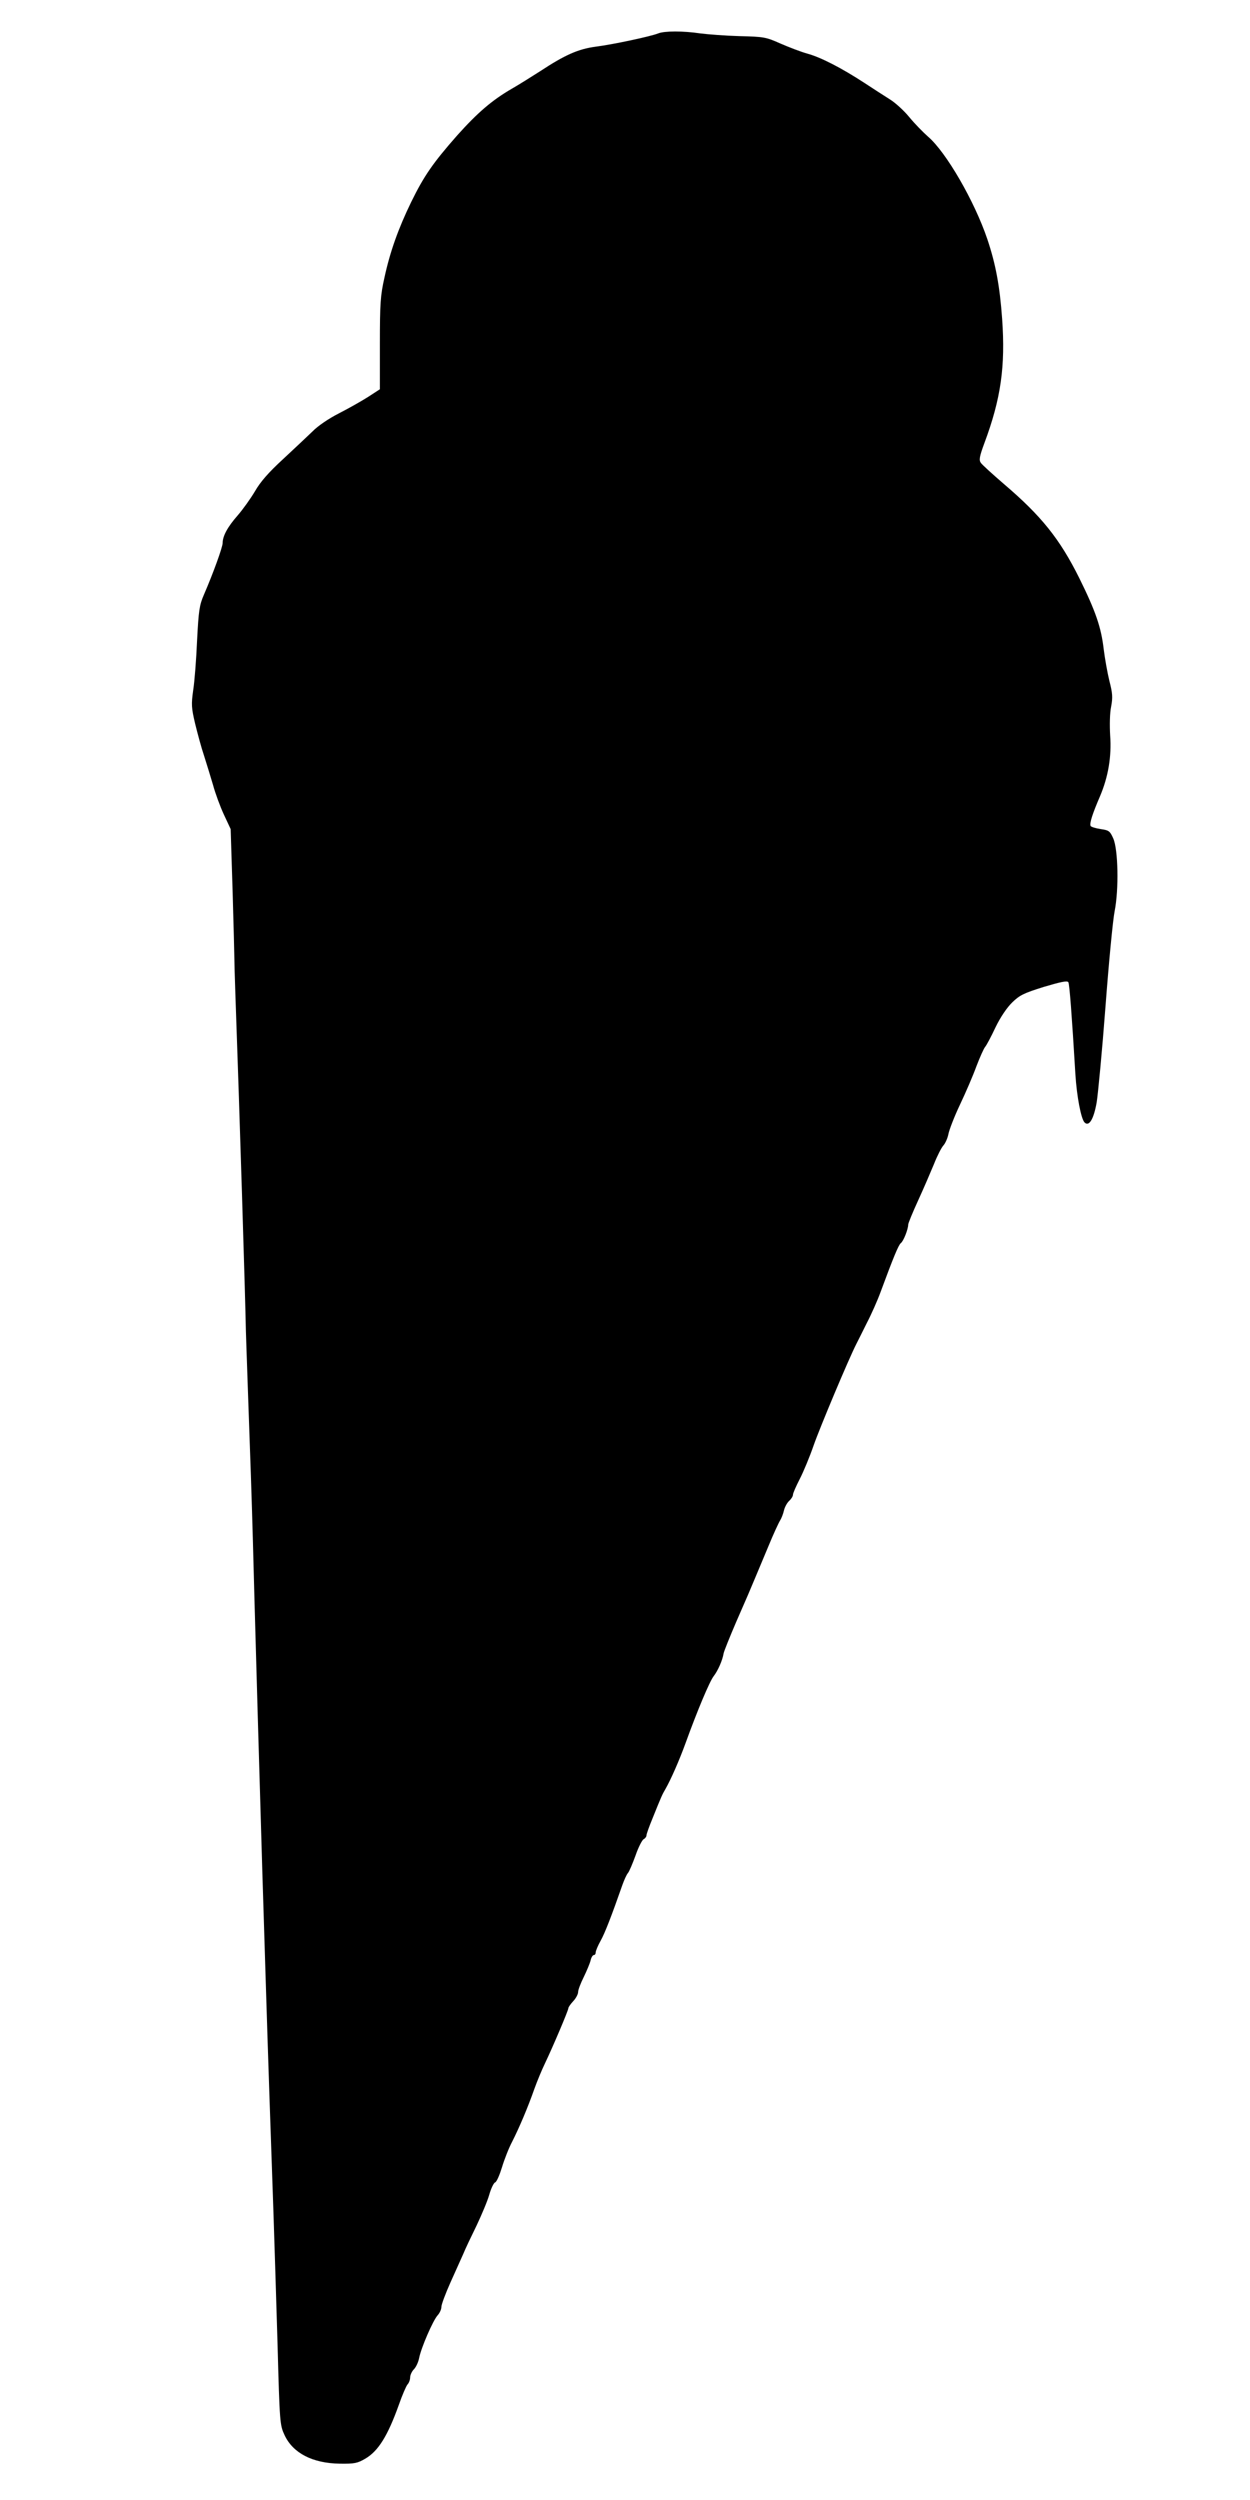 <?xml version="1.0" standalone="no"?>
<!DOCTYPE svg PUBLIC "-//W3C//DTD SVG 20010904//EN"
 "http://www.w3.org/TR/2001/REC-SVG-20010904/DTD/svg10.dtd">
<svg version="1.0" xmlns="http://www.w3.org/2000/svg"
 width="640pt" height="1280pt" viewBox="0 0 640 1280"
 preserveAspectRatio="xMidYMid meet">
<g transform="translate(0,1280) scale(0.1,-0.1)"
fill="#000000" stroke="none">
<path d="M3370 12629 c-40 -16 -233 -57 -320 -68 -89 -12 -156 -41 -285 -126
-44 -28 -109 -69 -144 -89 -102 -59 -176 -123 -280 -239 -124 -141 -170 -207
-236 -342 -65 -134 -108 -253 -137 -388 -20 -89 -23 -131 -23 -336 l0 -234
-60 -39 c-33 -21 -100 -59 -149 -84 -53 -27 -109 -65 -136 -93 -26 -25 -94
-89 -151 -142 -74 -68 -116 -116 -144 -165 -22 -37 -62 -93 -89 -124 -50 -57
-76 -104 -76 -140 0 -21 -48 -154 -96 -265 -23 -53 -27 -80 -35 -235 -4 -96
-13 -211 -20 -255 -10 -72 -9 -89 10 -170 12 -49 32 -124 46 -165 13 -41 34
-109 46 -150 11 -41 36 -109 55 -150 l35 -75 10 -318 c5 -175 9 -330 9 -345 0
-15 2 -94 5 -177 22 -615 51 -1562 54 -1730 0 -11 5 -144 10 -295 13 -362 20
-566 26 -785 5 -187 8 -311 25 -900 18 -621 30 -1023 40 -1330 5 -165 14 -444
20 -620 6 -176 15 -437 20 -580 5 -143 14 -447 21 -675 11 -408 12 -416 36
-468 43 -92 143 -144 283 -146 75 -1 90 2 131 26 66 39 114 116 171 275 17 49
37 95 44 104 8 8 14 25 14 37 0 12 9 31 19 41 11 11 23 37 27 58 10 52 71 193
95 219 10 11 19 30 19 43 0 12 21 68 46 124 25 56 55 122 66 147 10 25 41 90
68 145 26 55 56 126 65 158 9 32 23 61 30 63 8 3 23 38 35 77 12 40 35 99 52
131 36 71 80 174 114 271 14 39 38 97 54 130 42 88 120 272 120 283 0 5 11 21
25 36 14 15 25 36 25 47 0 11 13 45 29 77 15 31 31 69 35 85 3 15 11 27 16 27
6 0 10 6 10 14 0 7 11 34 25 59 22 39 56 127 112 287 9 25 21 52 28 60 7 8 24
49 39 90 14 41 33 78 41 83 8 4 15 13 15 20 0 7 14 46 31 87 45 112 50 123 66
150 28 49 71 147 103 235 60 166 123 316 144 343 21 27 45 80 51 117 2 11 31
83 64 160 64 146 65 149 99 230 12 28 42 100 67 160 25 61 52 119 59 130 7 11
16 34 20 52 4 17 16 39 27 49 10 9 19 23 19 31 0 8 16 44 35 81 19 37 51 114
71 172 31 89 179 442 219 520 7 14 31 61 53 106 23 44 55 116 71 160 65 176
91 239 103 249 14 10 38 72 38 95 0 7 23 63 51 124 28 61 64 145 81 186 16 41
38 84 48 95 10 11 22 38 26 59 4 21 30 89 59 150 29 61 67 149 84 196 18 47
38 92 45 100 7 8 31 53 53 100 25 52 59 102 86 128 38 37 59 47 161 79 88 26
120 33 126 24 6 -11 18 -170 36 -471 7 -113 29 -229 47 -247 23 -23 47 17 62
103 7 44 28 264 45 489 17 226 38 446 47 490 22 112 18 315 -7 372 -17 38 -22
42 -64 48 -26 4 -49 11 -52 16 -7 12 10 64 48 152 42 99 60 203 52 312 -3 52
-2 114 5 147 9 48 7 70 -9 132 -10 41 -23 114 -29 162 -13 112 -41 194 -125
364 -100 201 -195 319 -385 481 -58 50 -112 99 -119 109 -10 14 -8 31 18 101
85 228 108 393 91 636 -12 168 -33 281 -76 409 -66 195 -211 445 -303 524 -26
23 -70 68 -97 101 -27 33 -72 74 -100 91 -27 17 -86 55 -130 84 -115 75 -221
130 -290 149 -33 9 -95 33 -139 52 -74 33 -84 35 -210 38 -72 2 -162 9 -201
14 -87 13 -182 13 -215 0z"/>
</g>
</svg>
